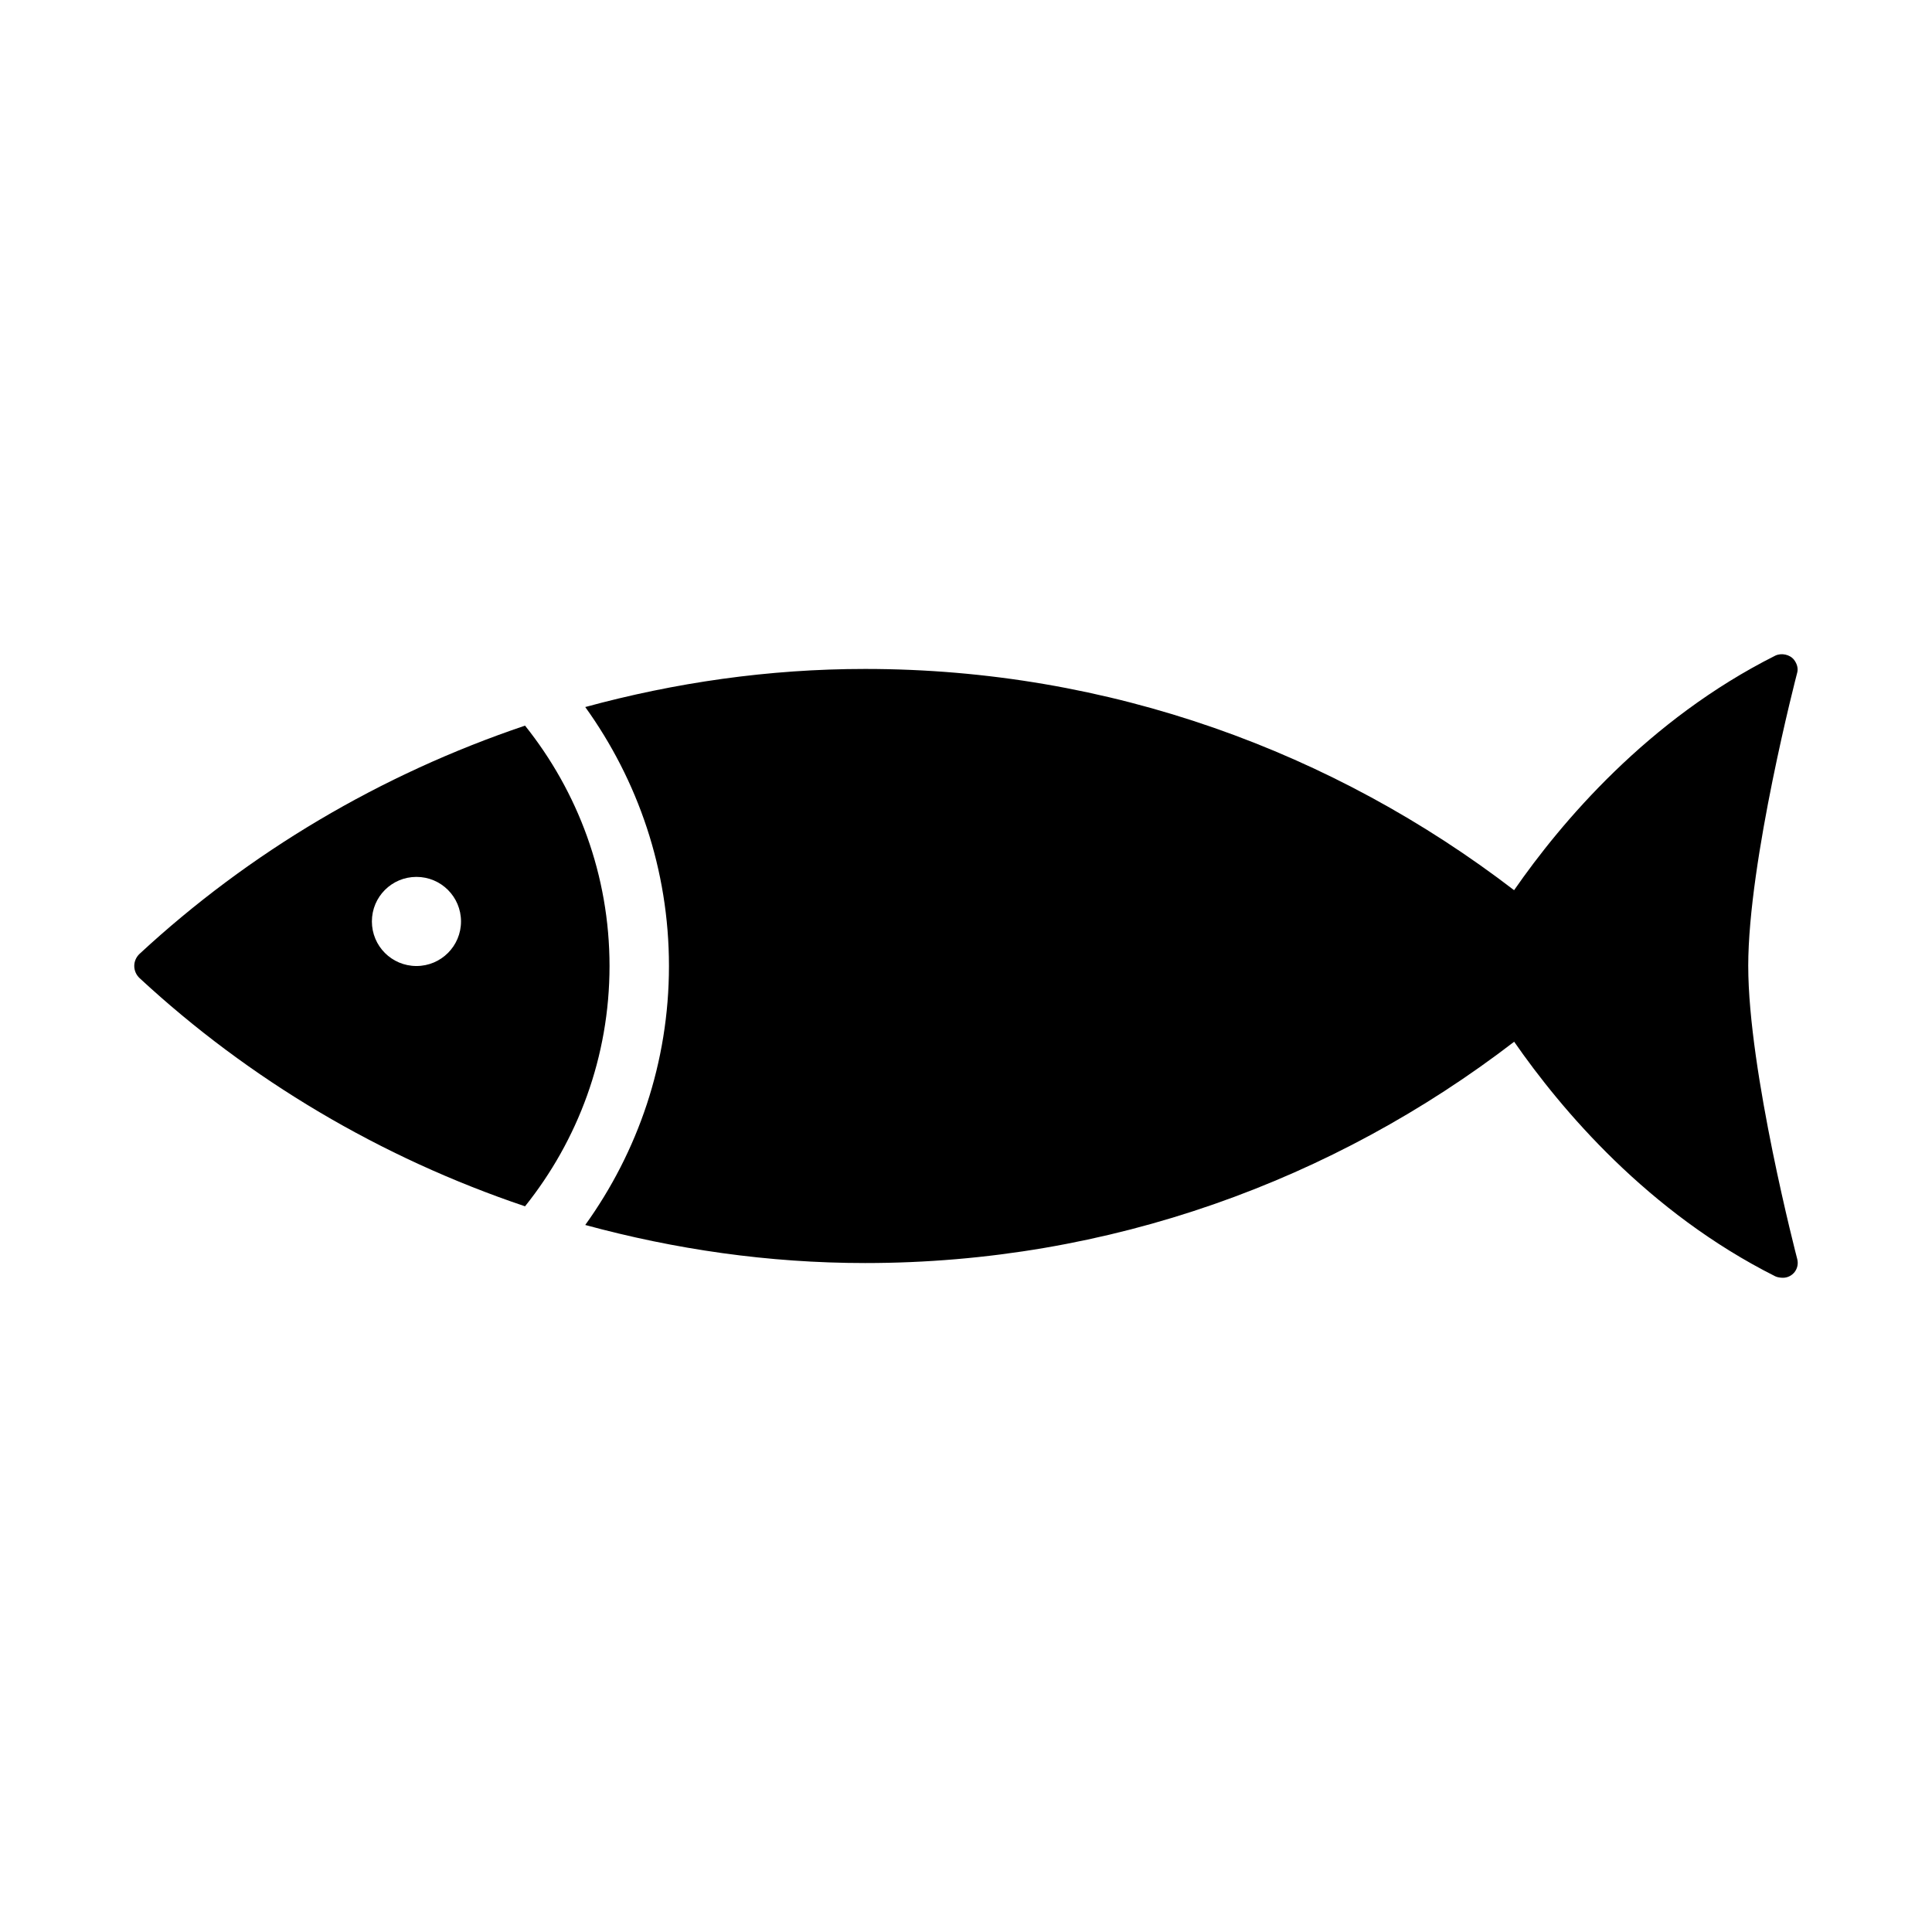 <?xml version="1.0" encoding="UTF-8"?>
<!-- Uploaded to: ICON Repo, www.svgrepo.com, Generator: ICON Repo Mixer Tools -->
<svg fill="#000000" width="800px" height="800px" version="1.1" viewBox="144 144 512 512" xmlns="http://www.w3.org/2000/svg">
 <g>
  <path d="m283.14 336.3c-38.32 12.926-73.102 33.582-102.13 60.457-1.906 1.777-1.906 4.691 0 6.473 29.047 26.891 63.828 47.547 102.13 60.457 13.98-17.461 22.391-39.613 22.391-63.684 0-24.074-8.41-46.211-22.391-63.703zm-28.777 63.703c-6.535 0-11.809-5.277-11.809-11.809 0-6.535 5.273-11.809 11.809-11.809 6.519 0 11.809 5.273 11.809 11.809 0 6.531-5.293 11.809-11.809 11.809z"/>
  <path d="m607.3 400c0-27.867 12.832-77.207 12.973-77.711 0.332-1.18-0.078-2.441-0.82-3.418-1.102-1.434-3.352-1.906-4.992-1.117-33.723 16.941-56.695 44.113-69.211 62.156-47.719-36.621-107.18-58.633-171.98-58.633-25.711 0-50.508 3.652-74.172 10.094 13.918 19.363 22.184 43.027 22.184 68.629s-8.266 49.262-22.184 68.629c23.664 6.438 48.461 10.09 74.172 10.09 64.801 0 124.32-22.012 172-58.648 12.516 18.043 35.488 45.234 69.211 62.172 0.551 0.27 1.402 0.379 2.016 0.379 1.211 0 2.348-0.566 3.102-1.527 0.754-0.992 0.992-2.234 0.691-3.418-0.125-0.469-12.988-49.809-12.988-77.676z"/>
 </g>
</svg>